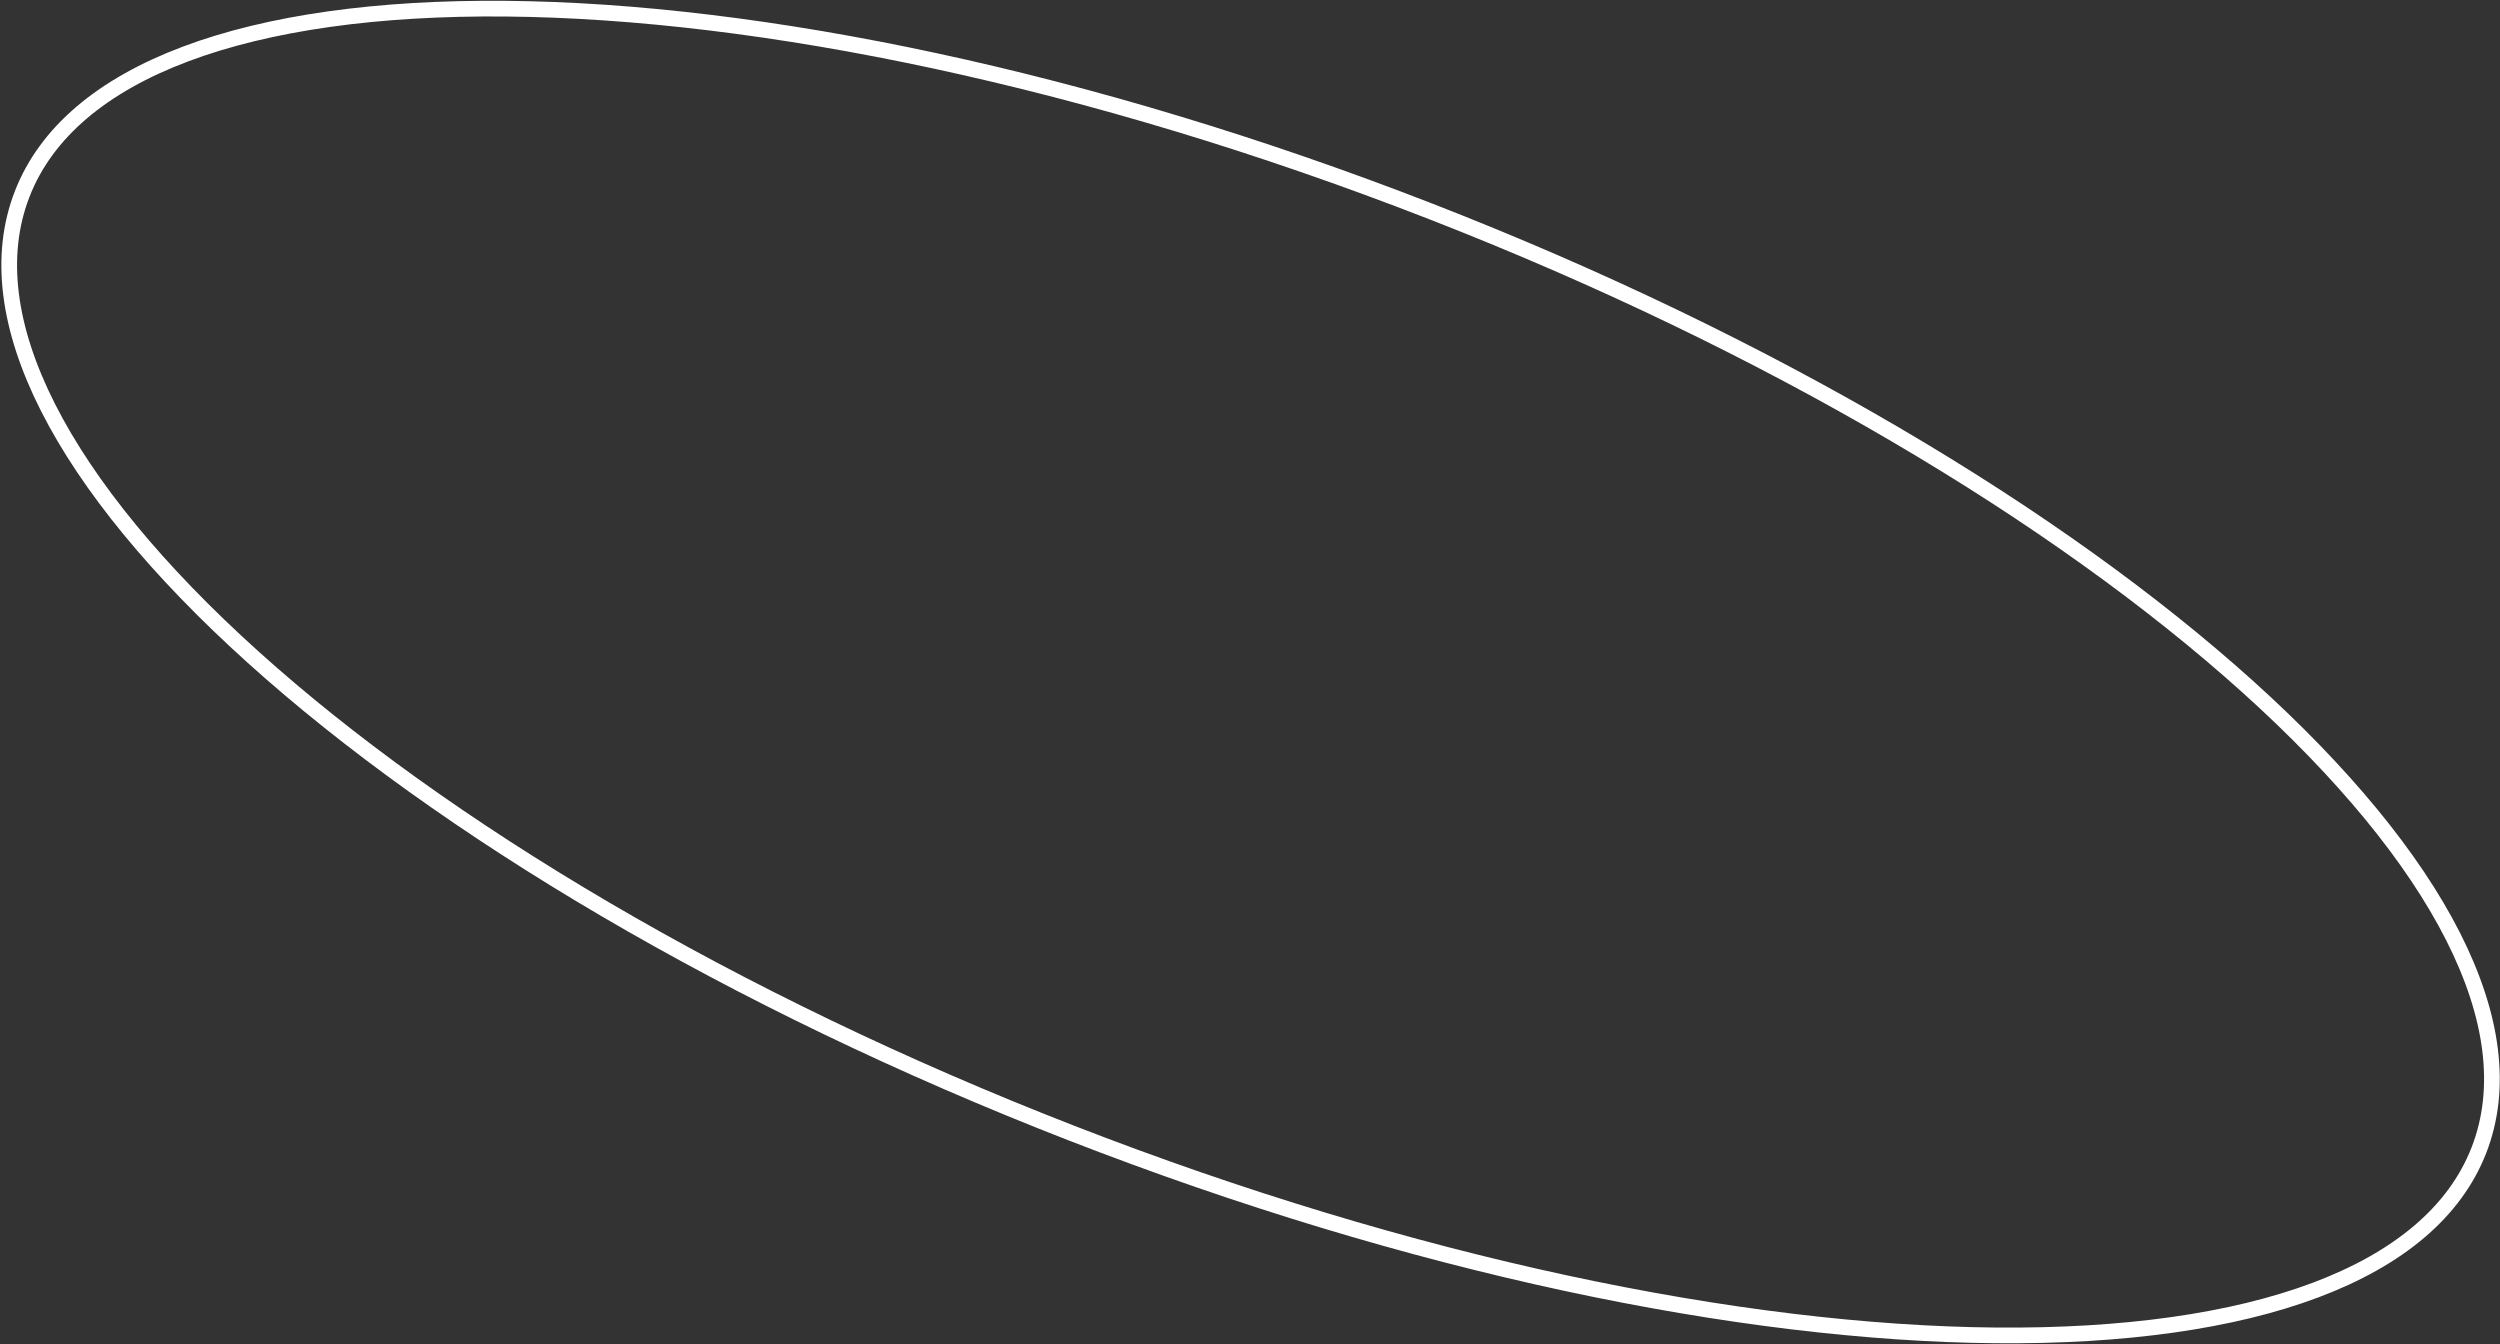 <?xml version="1.0" encoding="UTF-8"?> <svg xmlns="http://www.w3.org/2000/svg" width="478" height="257" viewBox="0 0 478 257" fill="none"><rect x="0" y="0" width="478" height="257" fill="#333333" stroke="none"/><path d="M204.804 216.623C139.688 191.277 84.692 158.351 48.41 125.657C30.265 109.307 16.862 93.07 9.189 77.928C1.515 62.785 -0.355 48.898 4.247 37.074C8.849 25.25 19.616 16.282 35.508 10.312C51.399 4.342 72.252 1.439 96.676 1.658C145.513 2.097 208.296 15.015 273.413 40.361C338.53 65.707 393.525 98.633 429.807 131.327C447.952 147.677 461.355 163.915 469.028 179.057C476.702 194.2 478.573 208.086 473.97 219.91C469.368 231.734 458.602 240.702 442.71 246.672C426.819 252.642 405.965 255.545 381.541 255.326C332.704 254.888 269.921 241.97 204.804 216.623Z" stroke="white" stroke-width="3"></path></svg> 